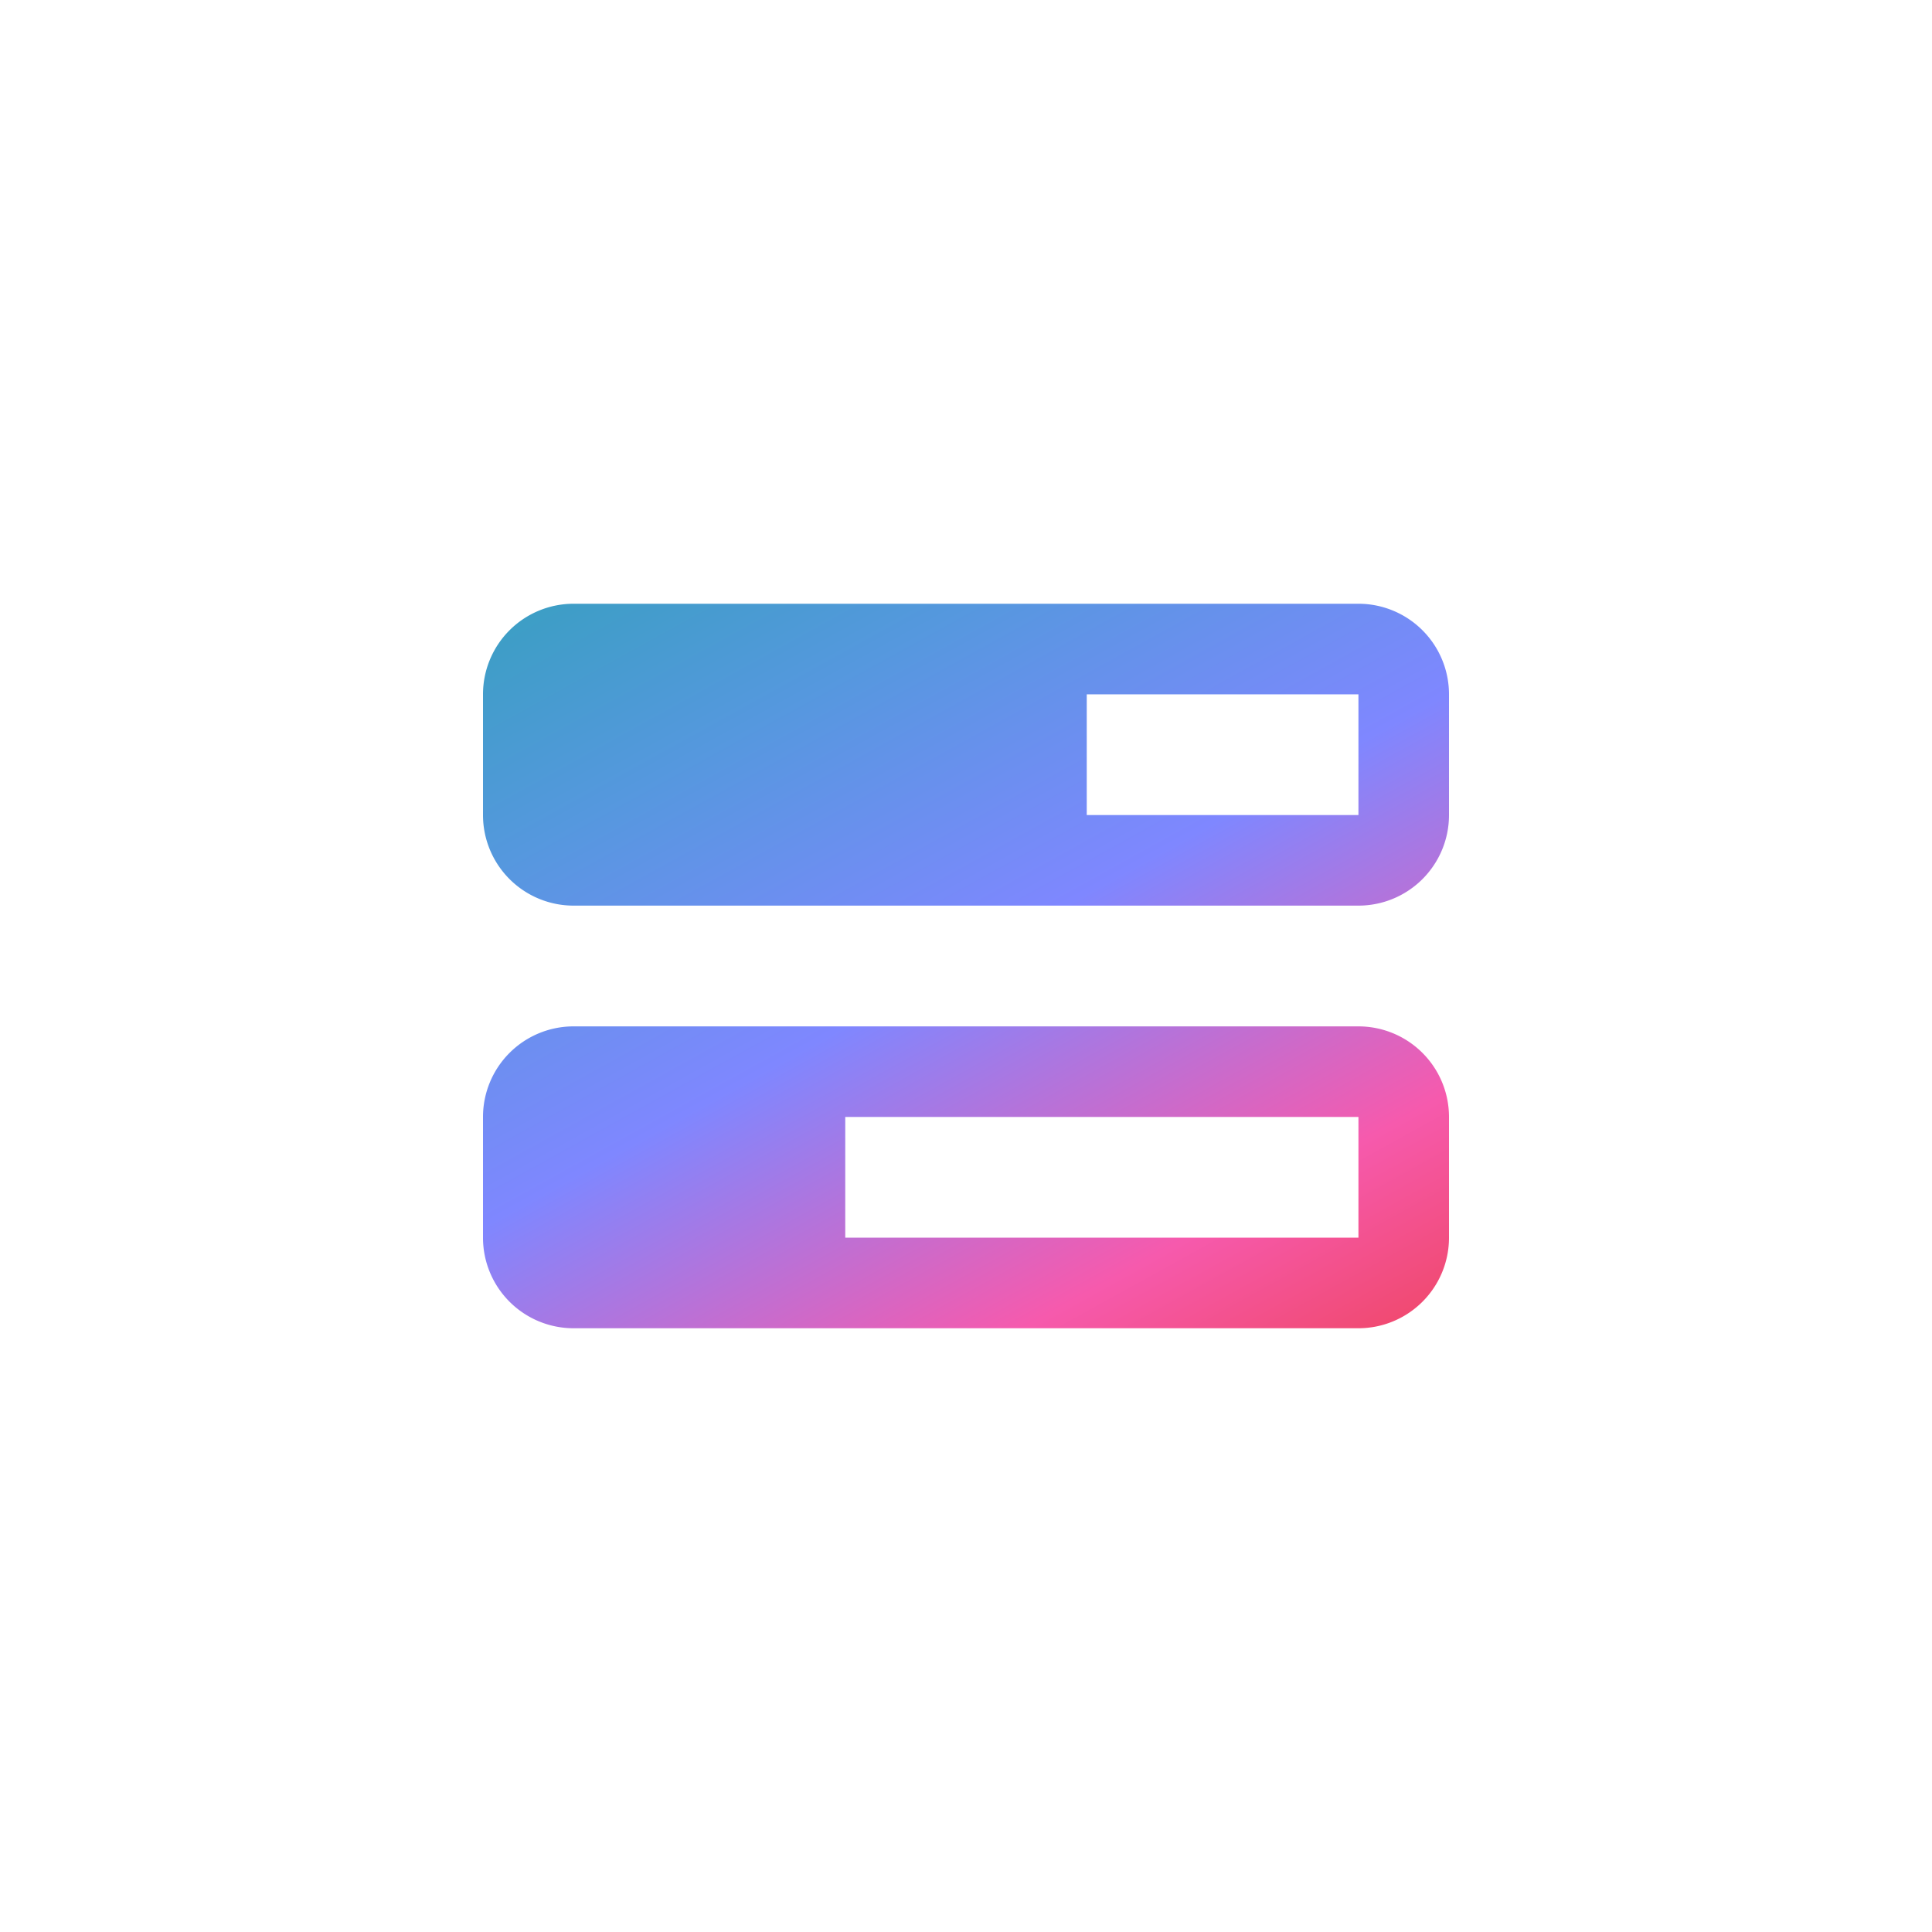 <svg xmlns="http://www.w3.org/2000/svg" xmlns:xlink="http://www.w3.org/1999/xlink" width="420" height="420" viewBox="0 0 420 420">
  <defs>
    <linearGradient id="linear-gradient" x1="0.5" x2="0.5" y2="1" gradientUnits="objectBoundingBox">
      <stop offset="0" stop-color="#2ca2b4"/>
      <stop offset="0.262" stop-color="#5598de"/>
      <stop offset="0.497" stop-color="#7f87ff"/>
      <stop offset="0.762" stop-color="#f65aad"/>
      <stop offset="1" stop-color="#ec3d43"/>
    </linearGradient>
    <clipPath id="clip-path">
      <rect id="Rectangle_822" data-name="Rectangle 822" width="210" height="210" transform="translate(730 -7713)" fill="url(#linear-gradient)"/>
    </clipPath>
    <linearGradient id="linear-gradient-3" x1="0" y1="-0.175" x2="1" y2="1.169" xlink:href="#linear-gradient"/>
  </defs>
  <g id="Group_3625" data-name="Group 3625" transform="translate(-625 7818)">
    <rect id="Rectangle_823" data-name="Rectangle 823" width="420" height="420" transform="translate(625 -7818)" opacity="0" fill="url(#linear-gradient)"/>
    <g id="Mask_Group_53" data-name="Mask Group 53" clip-path="url(#clip-path)">
      <path id="bars-progress-regular" d="M190.313,45.938v26.25H131.25V45.938ZM19.688,26.25A19.693,19.693,0,0,0,0,45.938v26.25A19.693,19.693,0,0,0,19.688,91.875H190.313A19.693,19.693,0,0,0,210,72.188V45.938A19.693,19.693,0,0,0,190.313,26.25ZM190.313,137.813v26.25H78.75v-26.25ZM19.688,118.125A19.693,19.693,0,0,0,0,137.813v26.25A19.693,19.693,0,0,0,19.688,183.75H190.313A19.693,19.693,0,0,0,210,164.063v-26.25a19.693,19.693,0,0,0-19.687-19.687Z" transform="translate(730 -7713)" fill="url(#linear-gradient-3)"/>
    </g>
  </g>
</svg>
